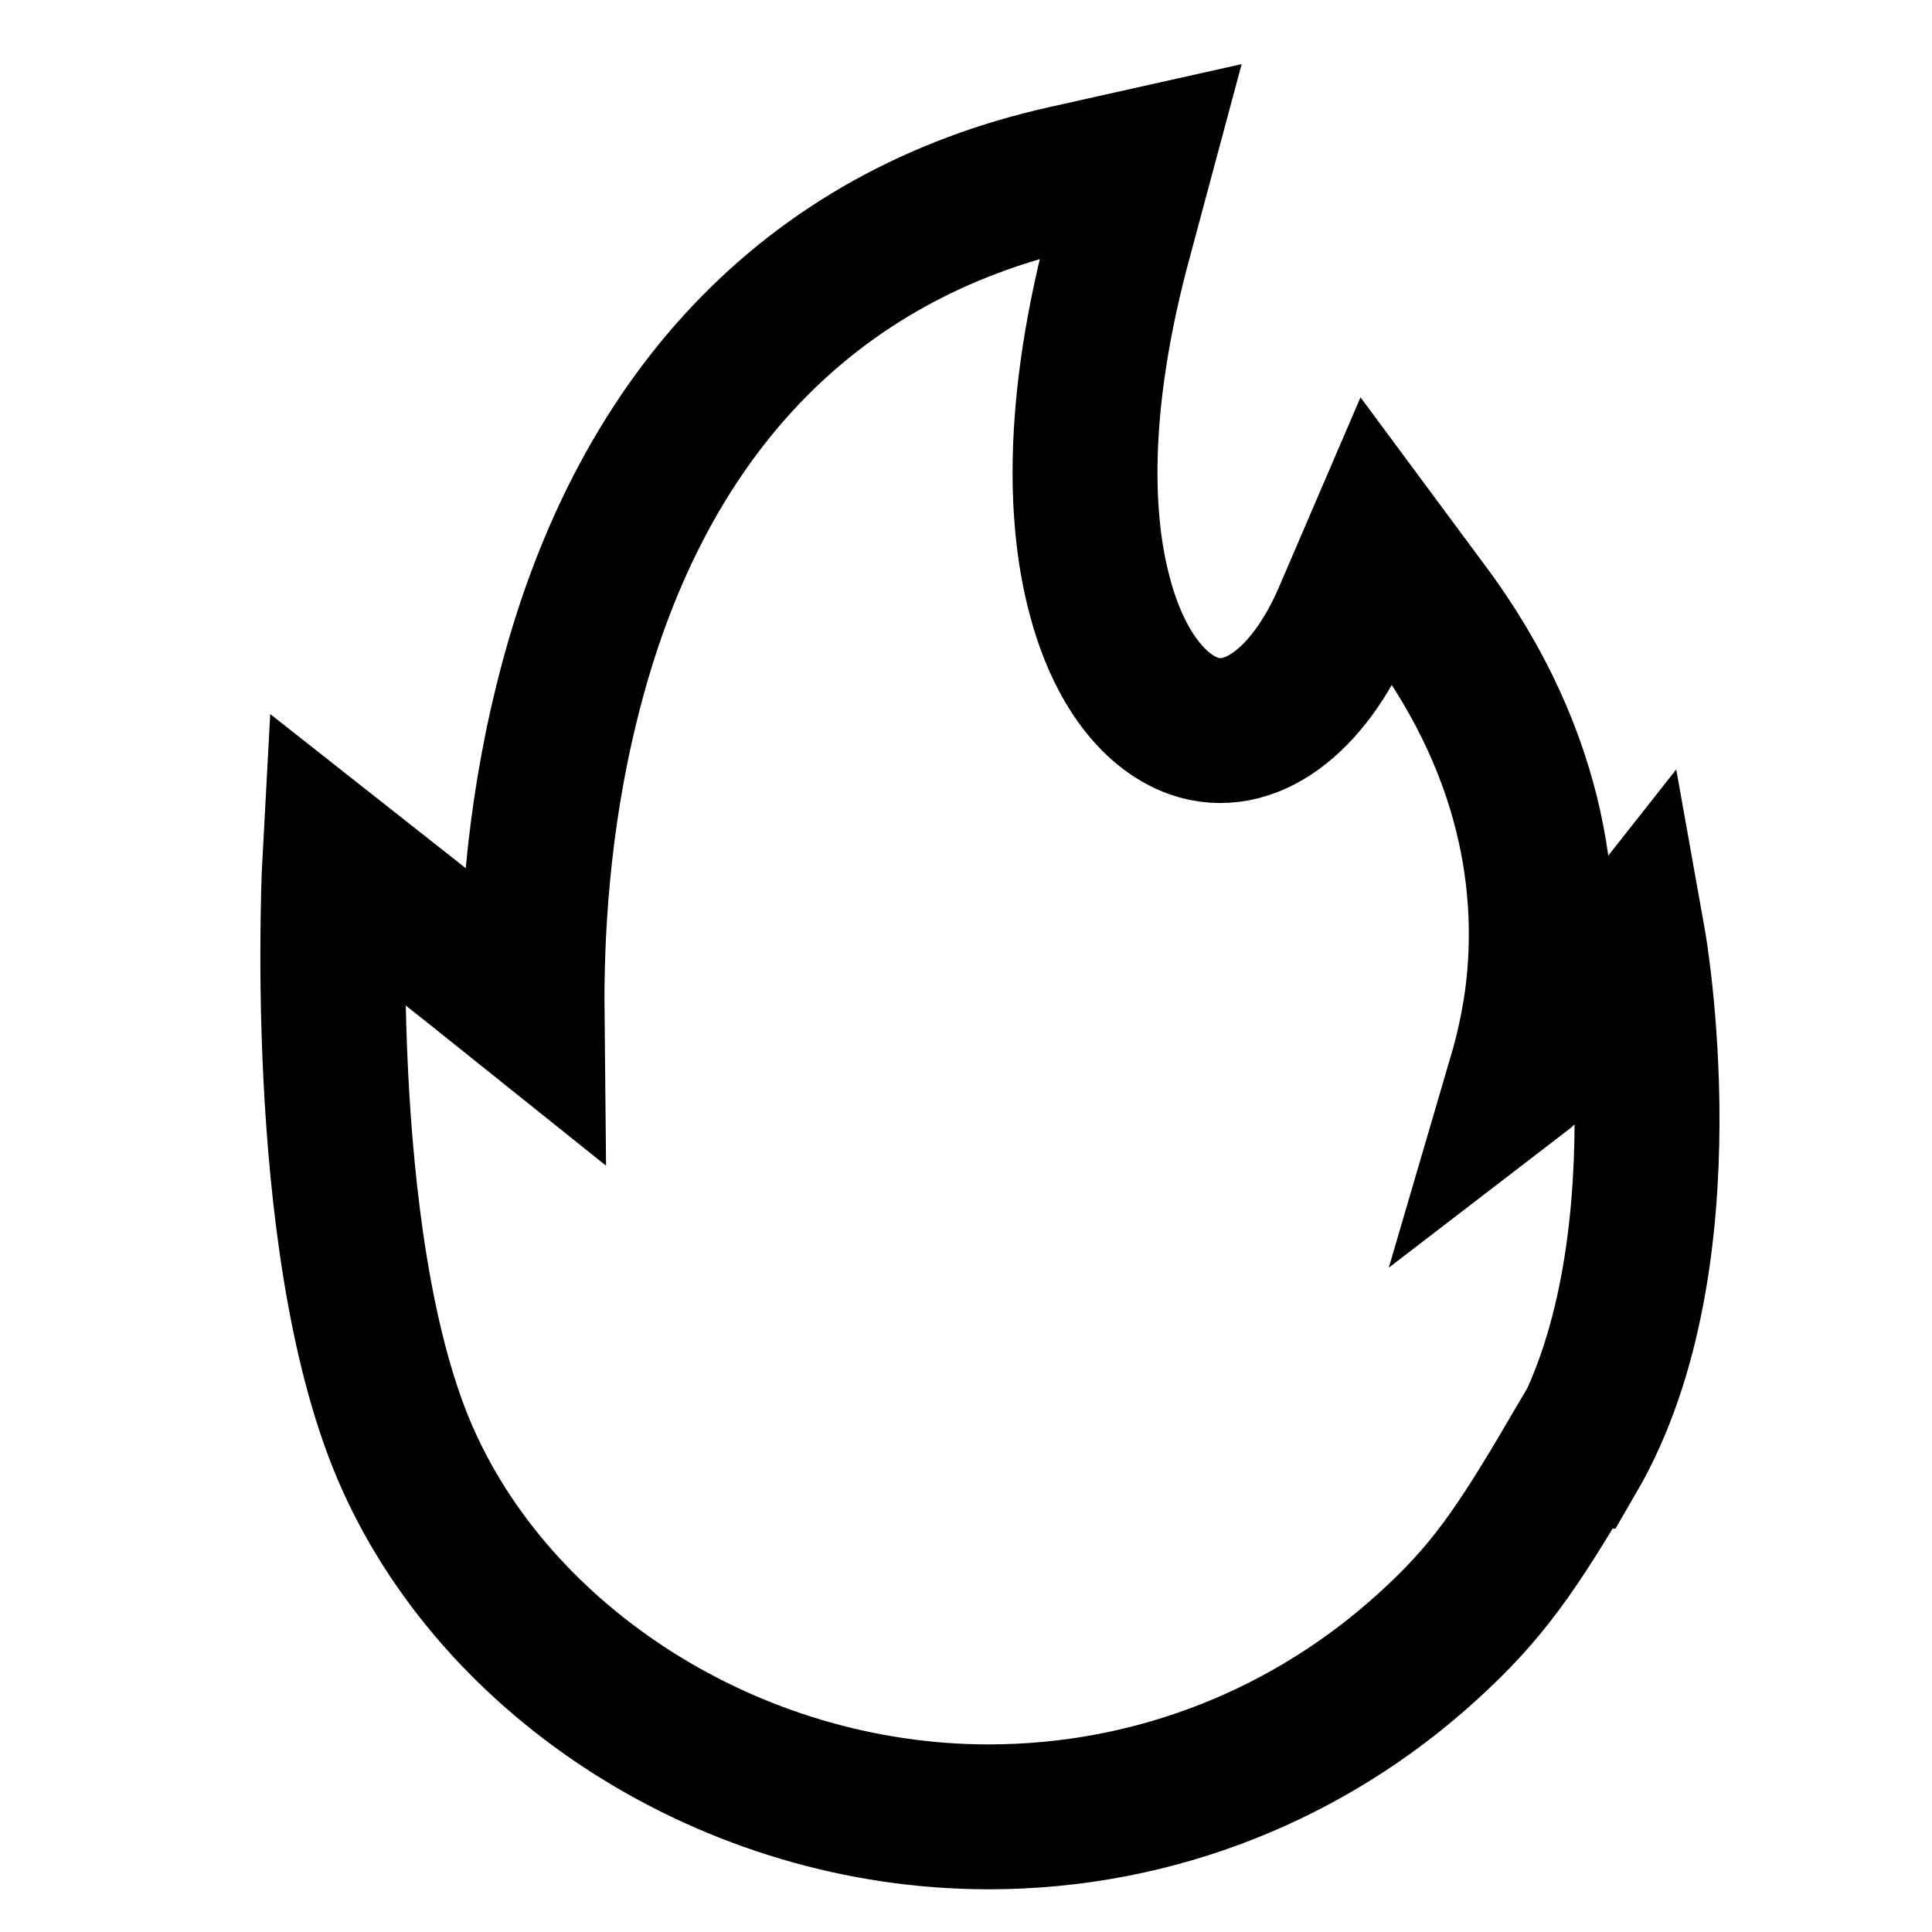 <svg width="20" height="20" viewBox="0 0 20 20" fill="none" xmlns="http://www.w3.org/2000/svg">
<path d="M16.267 15.074C15.7 16.041 15.392 16.491 14.775 17.049C13.575 18.141 11.983 18.808 10.233 18.808C7.575 18.808 5.117 17.216 4.183 15.016C3.25 12.816 3.467 8.874 3.467 8.874C3.467 8.874 4.875 9.983 5.508 10.491C5.5 9.691 5.558 8.516 5.867 7.274C6.592 4.316 8.375 2.433 11.025 1.841L11.808 1.666L11.6 2.441C11.1 4.266 11.2 5.458 11.375 6.133C11.558 6.858 11.917 7.358 12.358 7.516C12.933 7.716 13.542 7.266 13.925 6.383L14.258 5.608L14.758 6.283C15.958 7.883 16.042 9.383 15.908 10.366C15.867 10.649 15.808 10.908 15.742 11.133C15.917 10.999 16.908 9.741 16.908 9.741C16.908 9.741 17.492 13.008 16.292 15.074H16.267Z" stroke="black" stroke-width="1.5" stroke-miterlimit="10" stroke-linecap="square"/>
</svg>
